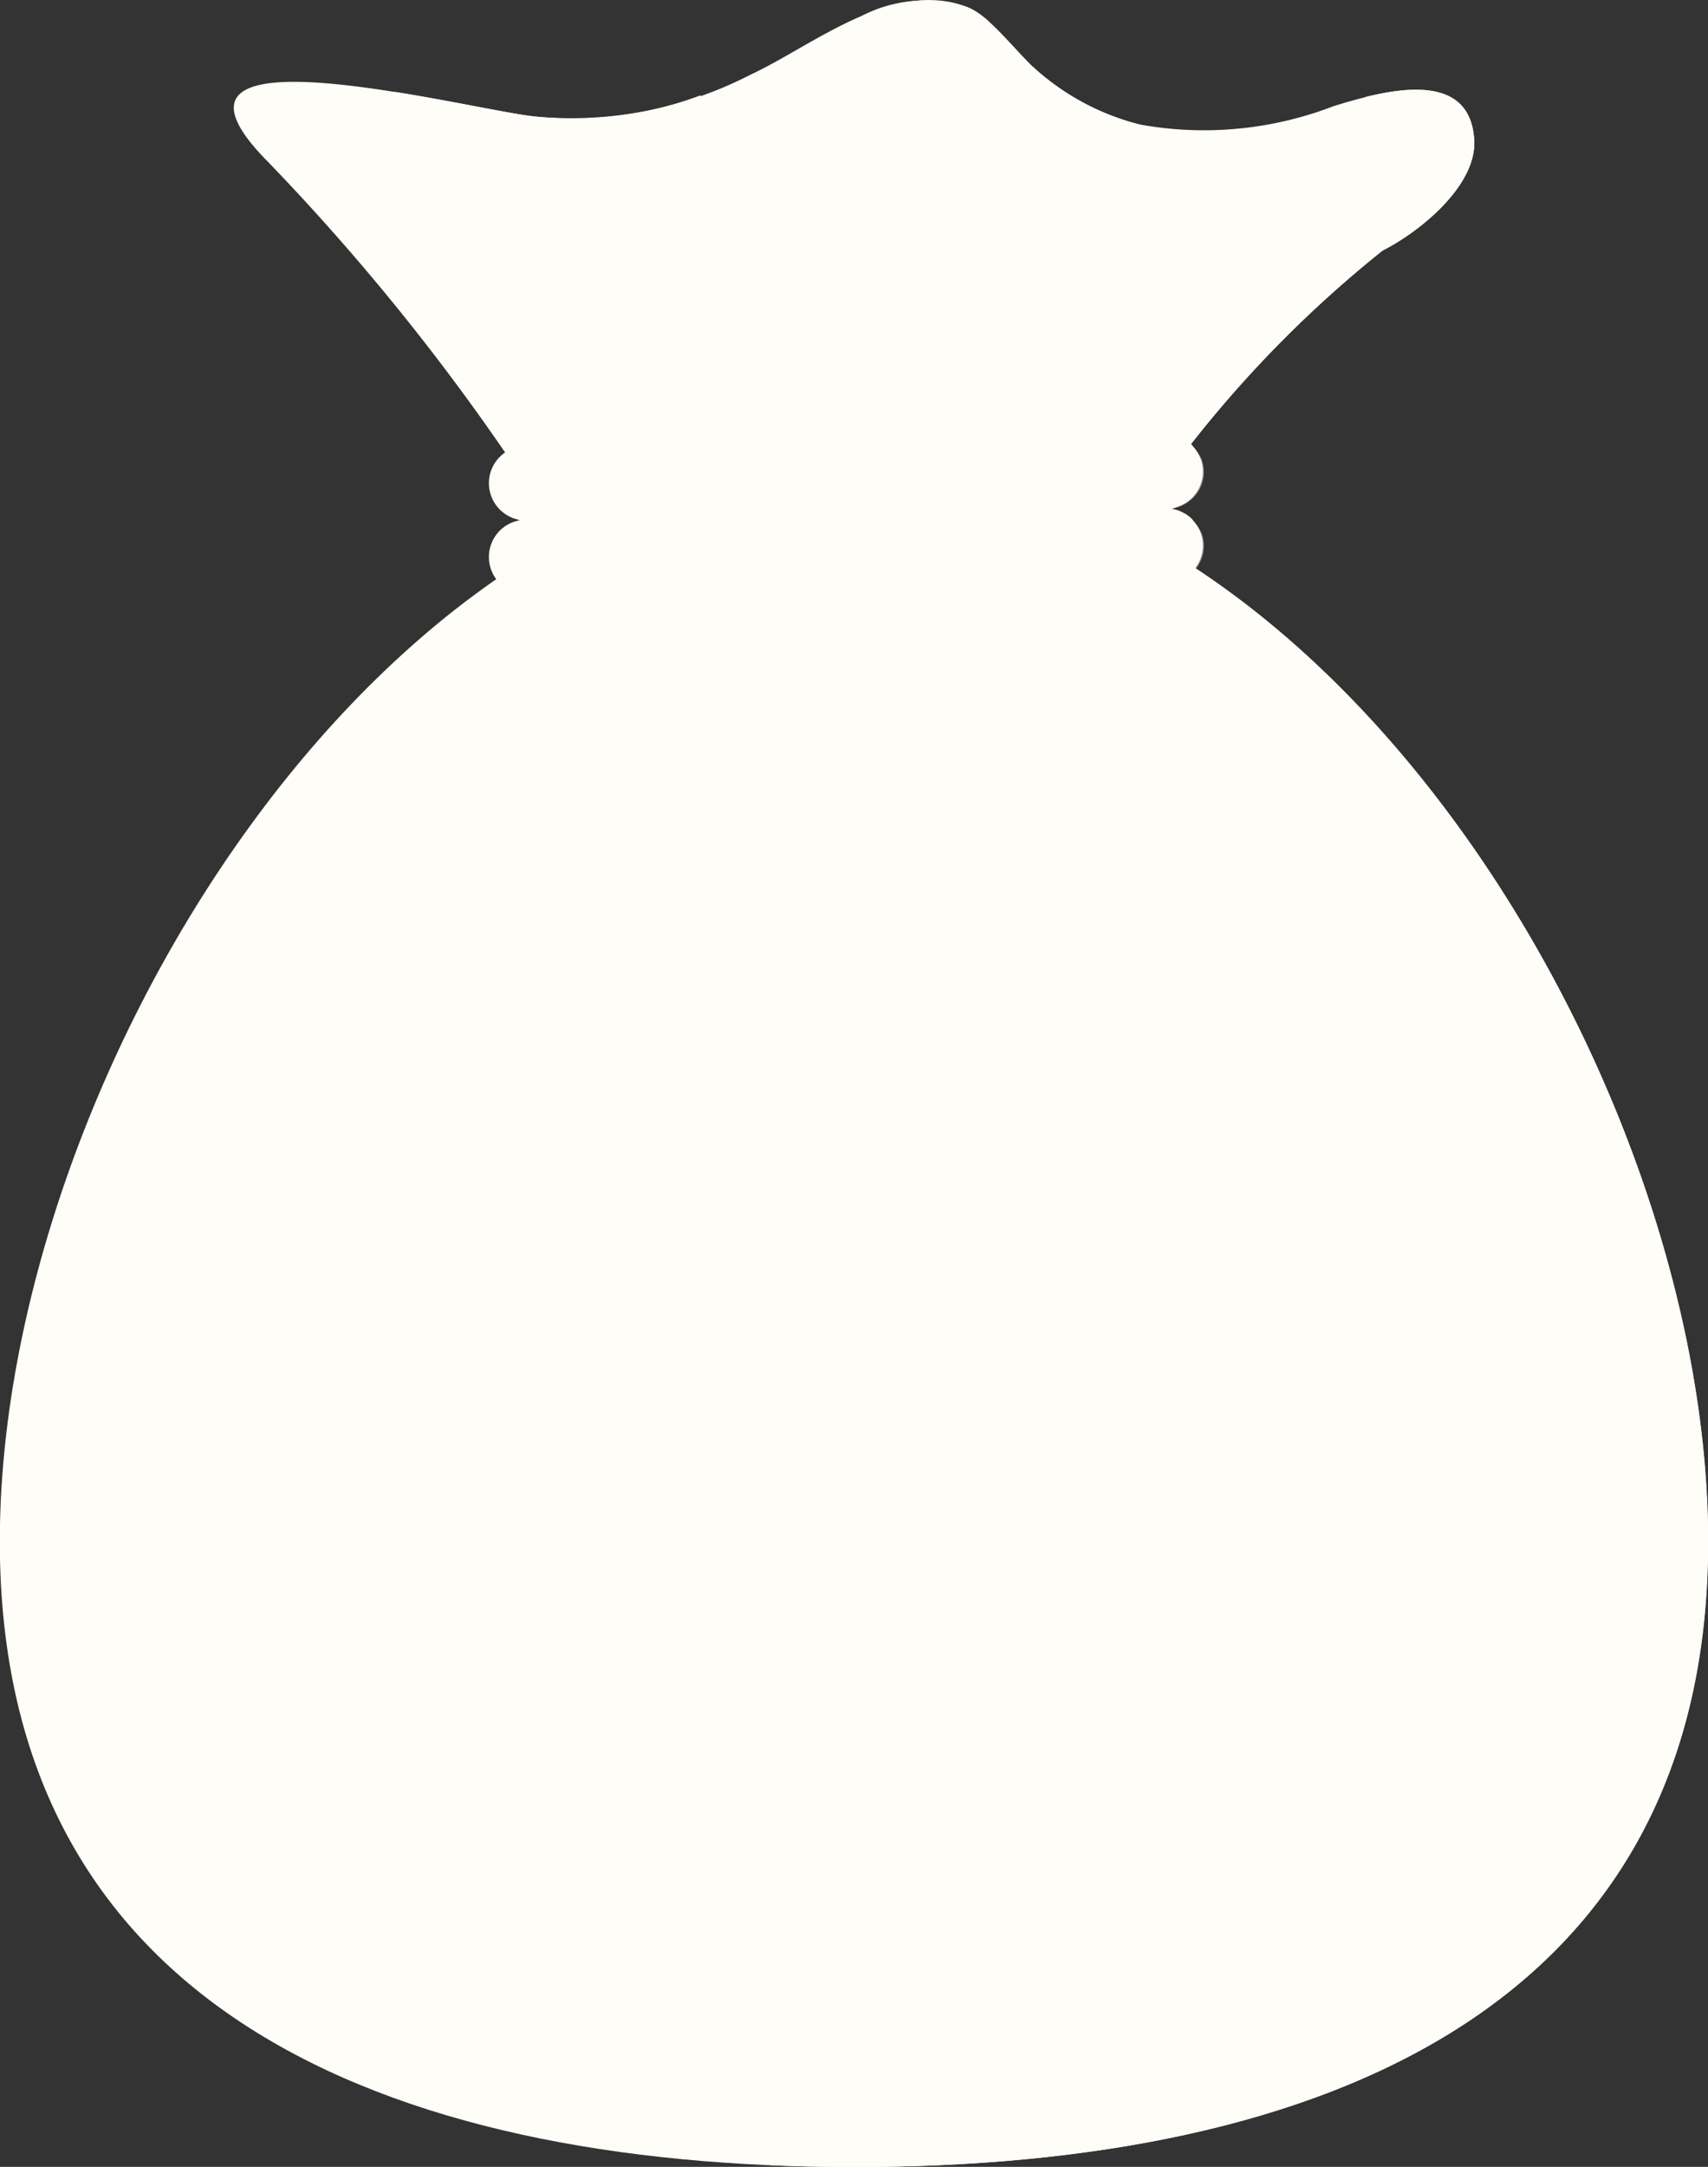 <svg xmlns="http://www.w3.org/2000/svg" width="9.309" height="11.803" viewBox="0 0 9.309 11.803">
  <rect x="0" y="0" width="9.309" height="11.803" fill="#333333" stroke="none"/>
  <g id="Group_1653" data-name="Group 1653" transform="translate(-57.655 0)">
    <path id="Path_2651" data-name="Path 2651" d="M66.964,114.261c0,2.527-2.084,3.407-4.655,3.407s-4.655-.88-4.655-3.407,2.084-5.9,4.655-5.9S66.964,111.734,66.964,114.261Z" transform="translate(0 -105.864)" fill="#fffdf8"/>
    <path id="Path_2652" data-name="Path 2652" d="M215.045,129.527a9.772,9.772,0,0,1,.654,1.226,14.3,14.3,0,0,0-1.342-1.31Z" transform="translate(-153.089 -126.459)" fill="#fffdf8"/>
    <path id="Path_2653" data-name="Path 2653" d="M146.465,125.384A6.291,6.291,0,0,0,144.5,126.9s.145-.7,1.439-1.8Z" transform="translate(-84.845 -122.209)" fill="#fffdf8"/>
    <path id="Path_2654" data-name="Path 2654" d="M236.309,117.658q.225.01.457.01c2.571,0,4.655-.88,4.655-3.407s-2.084-5.9-4.655-5.9a2.985,2.985,0,0,0-.538.05C236.673,109.035,241.038,115.367,236.309,117.658Z" transform="translate(-174.456 -105.864)" fill="#fffdf8"/>
    <path id="Path_2655" data-name="Path 2655" d="M286.126,116.246a.175.175,0,0,0-.011-.024.2.2,0,0,0-.088-.084c-.061-.03-.121-.062-.18-.094h0l-.023-.013-.061-.034-.028-.016h0l-.107-.063-.035-.021-.053-.033-.086-.055-.048-.033h0l-.052-.035h0l-.127-.091h0l-.05-.037-.075-.058-.048-.038h0c-.055-.044-.107-.088-.159-.132h0l-.046-.039h0l-.108-.1h0l-.044-.041h0l-.065-.062-.038-.037h0l-.042-.041h0l-.1-.1-.039-.041h0l-.059-.064-.021-.023-.014-.016h0l-.025-.028-.068-.078h0l-.036-.042-.034-.041h0l-.059-.073-.028-.035-.032-.041-.068-.091-.015-.02-.031-.042h0l-.049-.068h0l-.029-.042h0l-.03-.044h0l-.046-.07h0l-.028-.044-.009-.014c0-.015,0-.029,0-.04h0c0-.024,0-.039,0-.041a.2.2,0,0,0-.141-.206h0l-.016,0a.175.175,0,0,0-.032-.005h0a.2.2,0,0,0-.169-.038h0l-.016,0a.182.182,0,0,0-.03.011.2.2,0,0,0-.1.262h0s0,.007,0,.01l.006.012.021.041v0c.015.027.035.063.06.106q0,.019,0,.04v0h0c0,.022,0,.047,0,.071h0s0,0,0,0c0,.031,0,.063,0,.1v0h0c0,.088.012.187.024.295h0v0c0,.018,0,.036.006.054v0h0q.007.062.016.128v0h0l.007.05h0c.014.1.032.2.054.314h0q.016.083.036.17h0v.005l0,.011h0q.026.113.057.232l0,.012h0c.013.047.026.094.04.142h0q.036.123.08.251v0h0l.026.075h0q.037.1.079.209h0l0,0,.046.111.006.015h0c.02.047.041.094.062.141h0q.05.109.105.218h0l.005.01h0l.031.059h0c.024.046.049.091.074.137l.012.021h0l.034.058v0h0l.053.091h0l.04.065c.028.045.056.089.085.134a.2.2,0,0,0,.281.057.17.17,0,0,0,.024-.02.2.2,0,0,0,.063-.118.158.158,0,0,0,0-.026s0,0,0,0h0a.2.2,0,0,0-.02-.087h0a.207.207,0,0,0-.014-.026c-.038-.057-.074-.114-.108-.171h0l-.028-.047-.032-.054-.005-.009h0c-.02-.035-.039-.069-.058-.1l-.022-.04-.029-.056h0c-.015-.03-.031-.059-.046-.089l-.026-.053h0l-.027-.057h0c-.022-.048-.044-.1-.064-.142h0l-.025-.057c-.012-.029-.024-.058-.036-.087h0l-.023-.057-.007-.019q-.034-.089-.064-.176h0l-.005-.015q-.022-.064-.042-.127h0l-.008-.023-.009-.03h0c-.006-.019-.012-.038-.017-.057h0c-.009-.029-.017-.058-.025-.086s-.01-.037-.015-.055h0l-.014-.053h0c-.012-.046-.024-.092-.034-.137l-.013-.055h0c-.006-.029-.013-.057-.019-.085l-.006-.029q-.017-.082-.031-.16h0l-.01-.054c-.009-.05-.016-.1-.023-.146l0-.028c.06.075.124.152.194.232h0l.03.034,0,0h0l.082.09h0l.009.01,0,0h0q.059.064.123.128h0l.043.043.009.008h0q.071.07.146.141h0q.069.064.142.128l.015.013h0l.12.1h0l.114.091h0l0,0q.113.089.235.175h0q.1.069.2.136h0q.094.061.194.12l.027.016h0l.06.034h0l.092.051h0l.035.019.027.015h0c.048.025.1.051.146.075a.2.2,0,0,0,.272-.092.185.185,0,0,0,.011-.03A.2.2,0,0,0,286.126,116.246Z" transform="translate(-220.364 -111.085)" fill="#fffdf8"/>
    <path id="Path_2656" data-name="Path 2656" d="M113.136.884C112.355.1,114.227.6,114.591.635a2.133,2.133,0,0,0,1.174-.229c.337-.156.775-.527,1.184-.366.127.05.284.273.4.365a1.348,1.348,0,0,0,.535.273,1.964,1.964,0,0,0,1.058-.1c.271-.083.745-.215.766.187.013.244-.29.493-.5.6a6.4,6.4,0,0,0-1.391,1.543,5.084,5.084,0,0,1-3.048.085A12.306,12.306,0,0,0,113.136.884Z" transform="translate(-54.018 0)" fill="#fffdf8"/>
    <g id="Group_1536" data-name="Group 1536" transform="translate(63.172 0.489)">
      <path id="Path_2657" data-name="Path 2657" d="M298.9,21.25a.259.259,0,0,1,.13.236c.013.244-.29.493-.5.6a7.831,7.831,0,0,0-1.558,1.706h0c.375-.08.628-.162.628-.162a6.4,6.4,0,0,1,1.391-1.543c.208-.105.511-.354.5-.6C299.473,21.163,299.162,21.185,298.9,21.25Z" transform="translate(-296.973 -21.211)" fill="#fffdf8"/>
    </g>
    <path id="Path_2658" data-name="Path 2658" d="M281,16.062a1.461,1.461,0,0,1-.531-.023,1.348,1.348,0,0,1-.535-.273c-.015-.012-.031-.026-.047-.042a11.4,11.4,0,0,0-.516,2.435A7.887,7.887,0,0,1,281,16.062Z" transform="translate(-216.601 -15.36)" fill="#fffdf8"/>
    <path id="Path_2659" data-name="Path 2659" d="M254.455.121a.418.418,0,0,0-.118-.081.749.749,0,0,0-.575.045,12.754,12.754,0,0,0-.148,3.12c.086-.005.171-.013.255-.022A8.521,8.521,0,0,1,254.455.121Z" transform="translate(-191.407 0)" fill="#fffdf8"/>
    <path id="Path_2660" data-name="Path 2660" d="M152.463,23.664a5.478,5.478,0,0,1,.061-1.979,1.981,1.981,0,0,1-.9.116c-.129-.013-.447-.084-.77-.135A6.352,6.352,0,0,0,152.463,23.664Z" transform="translate(-91.05 -21.166)" fill="#fffdf8"/>
    <g id="Group_1540" data-name="Group 1540" transform="translate(63.083 2.599)">
      <g id="Group_1537" data-name="Group 1537" transform="translate(0)">
        <path id="Path_2661" data-name="Path 2661" d="M294.177,114.413a5.729,5.729,0,0,1-1.041-1.376.2.2,0,0,1,.364-.181,5.8,5.8,0,0,0,2.425,2.319.2.2,0,1,1-.18.364A6,6,0,0,1,294.177,114.413Z" transform="translate(-293.115 -112.744)" fill="#fffdf8"/>
      </g>
      <path id="Path_2662" data-name="Path 2662" d="M296.032,115.632a.2.2,0,0,1-.134-.015,5.989,5.989,0,0,1-1.567-1.126,5.729,5.729,0,0,1-1.041-1.376.2.2,0,0,1-.015-.133.194.194,0,0,0-.046.016.2.2,0,0,0-.092.272,5.73,5.73,0,0,0,1.041,1.376,6,6,0,0,0,1.568,1.127.2.2,0,0,0,.288-.139Z" transform="translate(-293.115 -112.976)" fill="#fffdf8" opacity="0.5" style="mix-blend-mode: multiply;isolation: isolate"/>
      <g id="Group_1538" data-name="Group 1538" transform="translate(0.017 0.149)">
        <path id="Path_2663" data-name="Path 2663" d="M309.907,146.559l.036.049a1.64,1.64,0,0,0,.433-.107l-.034-.043A1.563,1.563,0,0,1,309.907,146.559Z" transform="translate(-309.537 -145.83)" fill="#fffdf8"/>
        <path id="Path_2664" data-name="Path 2664" d="M301.361,133.24l.031.048a1.766,1.766,0,0,0,.41-.12l-.03-.044A1.707,1.707,0,0,1,301.361,133.24Z" transform="translate(-301.188 -132.802)" fill="#fffdf8"/>
        <path id="Path_2665" data-name="Path 2665" d="M305.514,139.968l.033.048a1.7,1.7,0,0,0,.422-.112l-.032-.044A1.633,1.633,0,0,1,305.514,139.968Z" transform="translate(-305.246 -139.384)" fill="#fffdf8"/>
        <path id="Path_2666" data-name="Path 2666" d="M370.959,206.48l.065.046a1.743,1.743,0,0,0,.518-.146l-.054-.034A1.625,1.625,0,0,1,370.959,206.48Z" transform="translate(-369.182 -204.338)" fill="#fffdf8"/>
        <path id="Path_2667" data-name="Path 2667" d="M379.529,211.616l.067.044a1.839,1.839,0,0,0,.516-.165l-.057-.032A1.728,1.728,0,0,1,379.529,211.616Z" transform="translate(-377.554 -209.337)" fill="#fffdf8"/>
        <path id="Path_2668" data-name="Path 2668" d="M362.947,201.128l.062.048a1.661,1.661,0,0,0,.517-.13l-.052-.035A1.555,1.555,0,0,1,362.947,201.128Z" transform="translate(-361.355 -199.124)" fill="#fffdf8"/>
        <path id="Path_2669" data-name="Path 2669" d="M388.681,216.513a1.966,1.966,0,0,0,.512-.184l-.058-.03a1.861,1.861,0,0,1-.522.173Z" transform="translate(-386.429 -214.061)" fill="#fffdf8"/>
        <path id="Path_2670" data-name="Path 2670" d="M297.434,126.385l.028.048a1.855,1.855,0,0,0,.4-.128l-.028-.045A1.8,1.8,0,0,1,297.434,126.385Z" transform="translate(-297.352 -126.097)" fill="#fffdf8"/>
        <path id="Path_2671" data-name="Path 2671" d="M314.555,153.106A1.6,1.6,0,0,0,315,153l-.035-.043a1.515,1.515,0,0,1-.448.094Z" transform="translate(-314.041 -152.184)" fill="#fffdf8"/>
        <path id="Path_2672" data-name="Path 2672" d="M293.877,119.347l.02.038a1.938,1.938,0,0,0,.389-.137l-.026-.046a1.906,1.906,0,0,1-.387.135Z" transform="translate(-293.873 -119.203)" fill="#fffdf8"/>
        <path id="Path_2673" data-name="Path 2673" d="M348.943,189.793l-.047-.038a1.448,1.448,0,0,1-.518.094l.058.052A1.563,1.563,0,0,0,348.943,189.793Z" transform="translate(-347.122 -188.129)" fill="#fffdf8"/>
        <path id="Path_2674" data-name="Path 2674" d="M398.652,221.787a.2.2,0,0,0-.019-.049,1.965,1.965,0,0,1-.474.175l.069.037A2.023,2.023,0,0,0,398.652,221.787Z" transform="translate(-395.755 -219.374)" fill="#fffdf8"/>
        <path id="Path_2675" data-name="Path 2675" d="M342.372,183.949l-.046-.039a1.425,1.425,0,0,1-.509.087l.055.052A1.534,1.534,0,0,0,342.372,183.949Z" transform="translate(-340.712 -182.418)" fill="#fffdf8"/>
        <path id="Path_2676" data-name="Path 2676" d="M355.979,195.5l-.05-.037a1.492,1.492,0,0,1-.524.1l.06.05A1.607,1.607,0,0,0,355.979,195.5Z" transform="translate(-353.987 -193.71)" fill="#fffdf8"/>
        <path id="Path_2677" data-name="Path 2677" d="M319.884,159.4l-.038-.042a1.472,1.472,0,0,1-.461.089l.041.049A1.56,1.56,0,0,0,319.884,159.4Z" transform="translate(-318.798 -158.433)" fill="#fffdf8"/>
        <path id="Path_2678" data-name="Path 2678" d="M325.013,165.689l-.039-.042a1.444,1.444,0,0,1-.474.085l.044.051A1.539,1.539,0,0,0,325.013,165.689Z" transform="translate(-323.794 -164.576)" fill="#fffdf8"/>
        <path id="Path_2679" data-name="Path 2679" d="M336.222,177.967l-.044-.041a1.417,1.417,0,0,1-.5.084l.051.052A1.523,1.523,0,0,0,336.222,177.967Z" transform="translate(-334.716 -176.572)" fill="#fffdf8"/>
        <path id="Path_2680" data-name="Path 2680" d="M330.445,171.878l-.042-.041a1.425,1.425,0,0,1-.487.083l.048.052A1.525,1.525,0,0,0,330.445,171.878Z" transform="translate(-329.086 -170.624)" fill="#fffdf8"/>
      </g>
      <g id="Group_1539" data-name="Group 1539" transform="translate(0.038 0.194)">
        <path id="Path_2681" data-name="Path 2681" d="M311.152,148.343l.036.049a1.63,1.63,0,0,0,.436-.1l-.034-.043A1.555,1.555,0,0,1,311.152,148.343Z" transform="translate(-310.774 -147.618)" fill="#fffdf8"/>
        <path id="Path_2682" data-name="Path 2682" d="M357.434,197.1l.061.05a1.618,1.618,0,0,0,.514-.121l-.05-.037A1.5,1.5,0,0,1,357.434,197.1Z" transform="translate(-355.99 -195.247)" fill="#fffdf8"/>
        <path id="Path_2683" data-name="Path 2683" d="M365.076,202.6l.064.048a1.684,1.684,0,0,0,.517-.134l-.052-.035A1.569,1.569,0,0,1,365.076,202.6Z" transform="translate(-363.455 -200.605)" fill="#fffdf8"/>
        <path id="Path_2684" data-name="Path 2684" d="M320.807,161.216a1.554,1.554,0,0,0,.46-.1l-.038-.042a1.464,1.464,0,0,1-.464.088Z" transform="translate(-320.166 -160.156)" fill="#fffdf8"/>
        <path id="Path_2685" data-name="Path 2685" d="M315.829,154.806l.039.05a1.582,1.582,0,0,0,.448-.1l-.036-.043A1.5,1.5,0,0,1,315.829,154.806Z" transform="translate(-315.344 -153.939)" fill="#fffdf8"/>
        <path id="Path_2686" data-name="Path 2686" d="M391.171,217.748l.069.04a1.992,1.992,0,0,0,.505-.188.176.176,0,0,0-.025-.016l-.029-.015A1.9,1.9,0,0,1,391.171,217.748Z" transform="translate(-388.949 -215.345)" fill="#fffdf8"/>
        <path id="Path_2687" data-name="Path 2687" d="M373.252,207.909l.066.046a1.769,1.769,0,0,0,.517-.151l-.055-.033A1.654,1.654,0,0,1,373.252,207.909Z" transform="translate(-371.443 -205.773)" fill="#fffdf8"/>
        <path id="Path_2688" data-name="Path 2688" d="M294.8,121.32a1.911,1.911,0,0,0,.391-.135l-.026-.046a1.881,1.881,0,0,1-.391.133Z" transform="translate(-294.776 -121.139)" fill="#fffdf8"/>
        <path id="Path_2689" data-name="Path 2689" d="M381.961,212.959l.068.043a1.874,1.874,0,0,0,.514-.17l-.056-.031A1.762,1.762,0,0,1,381.961,212.959Z" transform="translate(-379.951 -210.687)" fill="#fffdf8"/>
        <path id="Path_2690" data-name="Path 2690" d="M344.153,185.552l-.046-.039a1.432,1.432,0,0,1-.511.09l.054.051A1.54,1.54,0,0,0,344.153,185.552Z" transform="translate(-342.471 -184.029)" fill="#fffdf8"/>
        <path id="Path_2691" data-name="Path 2691" d="M337.39,179.714a1.527,1.527,0,0,0,.493-.1l-.044-.04a1.421,1.421,0,0,1-.5.085l.043.043Z" transform="translate(-336.357 -178.23)" fill="#fffdf8"/>
        <path id="Path_2692" data-name="Path 2692" d="M350.853,191.367l-.049-.038a1.459,1.459,0,0,1-.518.1l.057.051A1.573,1.573,0,0,0,350.853,191.367Z" transform="translate(-349.006 -189.711)" fill="#fffdf8"/>
        <path id="Path_2693" data-name="Path 2693" d="M332.015,173.556l-.042-.041a1.426,1.426,0,0,1-.489.084l.048.051A1.524,1.524,0,0,0,332.015,173.556Z" transform="translate(-330.638 -172.308)" fill="#fffdf8"/>
        <path id="Path_2694" data-name="Path 2694" d="M401.3,223.91a.2.2,0,0,0-.007-.055,1.971,1.971,0,0,1-.431.159l.07.037A2.024,2.024,0,0,0,401.3,223.91Z" transform="translate(-398.419 -221.487)" fill="#fffdf8"/>
        <path id="Path_2695" data-name="Path 2695" d="M326.5,167.394l-.04-.042a1.441,1.441,0,0,1-.476.086l.045.05A1.534,1.534,0,0,0,326.5,167.394Z" transform="translate(-325.261 -166.287)" fill="#fffdf8"/>
        <path id="Path_2696" data-name="Path 2696" d="M302.476,135.087l.031.048a1.746,1.746,0,0,0,.413-.118l-.03-.044A1.694,1.694,0,0,1,302.476,135.087Z" transform="translate(-302.299 -134.653)" fill="#fffdf8"/>
        <path id="Path_2697" data-name="Path 2697" d="M306.7,141.774l.034.049a1.68,1.68,0,0,0,.424-.111l-.032-.044A1.617,1.617,0,0,1,306.7,141.774Z" transform="translate(-306.426 -141.194)" fill="#fffdf8"/>
        <path id="Path_2698" data-name="Path 2698" d="M298.487,128.259l.029.048a1.82,1.82,0,0,0,.4-.126l-.029-.045A1.774,1.774,0,0,1,298.487,128.259Z" transform="translate(-298.401 -127.975)" fill="#fffdf8"/>
      </g>
    </g>
    <g id="Group_1544" data-name="Group 1544" transform="translate(63.193 2.642)">
      <g id="Group_1541" data-name="Group 1541" transform="translate(0)">
        <path id="Path_2699" data-name="Path 2699" d="M298.1,116.519a5.73,5.73,0,0,1-.207-1.713.2.2,0,0,1,.405.027,5.8,5.8,0,0,0,.928,3.224.2.2,0,1,1-.339.224A6,6,0,0,1,298.1,116.519Z" transform="translate(-297.889 -114.617)" fill="#fffdf8"/>
      </g>
      <path id="Path_2700" data-name="Path 2700" d="M299.207,118.306a.2.2,0,0,1-.108-.081,5.99,5.99,0,0,1-.787-1.762,5.733,5.733,0,0,1-.207-1.713.2.2,0,0,1,.054-.123.2.2,0,0,0-.048-.01.2.2,0,0,0-.216.189,5.73,5.73,0,0,0,.207,1.713,6,6,0,0,0,.787,1.762.2.2,0,0,0,.281.057A.2.2,0,0,0,299.207,118.306Z" transform="translate(-297.889 -114.617)" fill="#fffdf8" opacity="0.5" style="mix-blend-mode: multiply;isolation: isolate"/>
      <g id="Group_1542" data-name="Group 1542" transform="translate(0 0.179)">
        <path id="Path_2701" data-name="Path 2701" d="M299.03,152.75c0,.02,0,.04.006.06a1.641,1.641,0,0,0,.428.126q0-.028-.007-.054A1.566,1.566,0,0,1,299.03,152.75Z" transform="translate(-299.004 -152.05)" fill="#fffdf8"/>
        <path id="Path_2702" data-name="Path 2702" d="M298.016,137.517c0,.018,0,.037,0,.057a1.765,1.765,0,0,0,.415.1c0-.018,0-.036,0-.053A1.711,1.711,0,0,1,298.016,137.517Z" transform="translate(-298.013 -137.168)" fill="#fffdf8"/>
        <path id="Path_2703" data-name="Path 2703" d="M298.4,145.11c0,.019,0,.038,0,.058a1.7,1.7,0,0,0,.421.115l-.006-.054A1.631,1.631,0,0,1,298.4,145.11Z" transform="translate(-298.388 -144.586)" fill="#fffdf8"/>
        <path id="Path_2704" data-name="Path 2704" d="M320.933,236.448l.033.073a1.743,1.743,0,0,0,.521.135l-.03-.057A1.628,1.628,0,0,1,320.933,236.448Z" transform="translate(-320.402 -233.819)" fill="#fffdf8"/>
        <path id="Path_2705" data-name="Path 2705" d="M325.35,245.888l.036.072a1.842,1.842,0,0,0,.529.117l-.033-.056A1.731,1.731,0,0,1,325.35,245.888Z" transform="translate(-324.717 -243.041)" fill="#fffdf8"/>
        <path id="Path_2706" data-name="Path 2706" d="M317.04,227.208l.03.073a1.664,1.664,0,0,0,.513.148l-.027-.057A1.553,1.553,0,0,1,317.04,227.208Z" transform="translate(-316.598 -224.792)" fill="#fffdf8"/>
        <path id="Path_2707" data-name="Path 2707" d="M330.344,255.5a1.964,1.964,0,0,0,.535.1l-.035-.055a1.859,1.859,0,0,1-.538-.113Z" transform="translate(-329.559 -252.367)" fill="#fffdf8"/>
        <path id="Path_2708" data-name="Path 2708" d="M297.888,129.924c0,.017,0,.036,0,.055a1.853,1.853,0,0,0,.41.091c0-.018,0-.036,0-.053A1.805,1.805,0,0,1,297.888,129.924Z" transform="translate(-297.888 -129.75)" fill="#fffdf8"/>
        <path id="Path_2709" data-name="Path 2709" d="M299.893,160.5a1.6,1.6,0,0,0,.435.137l-.009-.055a1.515,1.515,0,0,1-.435-.144Z" transform="translate(-299.839 -159.561)" fill="#fffdf8"/>
        <path id="Path_2710" data-name="Path 2710" d="M297.994,122.4c0,.005,0,.02,0,.043a1.94,1.94,0,0,0,.4.077c0-.021,0-.039,0-.053a1.91,1.91,0,0,1-.4-.078S297.995,122.395,297.994,122.4Z" transform="translate(-297.99 -122.388)" fill="#fffdf8"/>
        <path id="Path_2711" data-name="Path 2711" d="M311.149,209.5l-.021-.057a1.448,1.448,0,0,1-.495-.179l.024.074A1.561,1.561,0,0,0,311.149,209.5Z" transform="translate(-310.339 -207.264)" fill="#fffdf8"/>
        <path id="Path_2712" data-name="Path 2712" d="M336.28,265.115a.214.214,0,0,0,.008-.052,1.97,1.97,0,0,1-.5-.088l.041.067A2.029,2.029,0,0,0,336.28,265.115Z" transform="translate(-334.916 -261.688)" fill="#fffdf8"/>
        <path id="Path_2713" data-name="Path 2713" d="M308.556,200.9l-.02-.057a1.424,1.424,0,0,1-.484-.181l.021.073A1.536,1.536,0,0,0,308.556,200.9Z" transform="translate(-307.818 -198.859)" fill="#fffdf8"/>
        <path id="Path_2714" data-name="Path 2714" d="M314.143,218.342l-.025-.057a1.488,1.488,0,0,1-.5-.174l.027.074A1.6,1.6,0,0,0,314.143,218.342Z" transform="translate(-313.25 -215.904)" fill="#fffdf8"/>
        <path id="Path_2715" data-name="Path 2715" d="M301.44,168.445l-.011-.055a1.474,1.474,0,0,1-.443-.155l.01.063A1.562,1.562,0,0,0,301.44,168.445Z" transform="translate(-300.915 -167.178)" fill="#fffdf8"/>
        <path id="Path_2716" data-name="Path 2716" d="M302.787,176.305l-.013-.056a1.445,1.445,0,0,1-.452-.165l.013.066A1.539,1.539,0,0,0,302.787,176.305Z" transform="translate(-302.22 -174.846)" fill="#fffdf8"/>
        <path id="Path_2717" data-name="Path 2717" d="M306.321,192.516l-.017-.057a1.418,1.418,0,0,1-.473-.178l.018.071A1.522,1.522,0,0,0,306.321,192.516Z" transform="translate(-305.648 -190.67)" fill="#fffdf8"/>
        <path id="Path_2718" data-name="Path 2718" d="M304.411,184.324l-.015-.057a1.424,1.424,0,0,1-.462-.173l.015.069A1.521,1.521,0,0,0,304.411,184.324Z" transform="translate(-303.794 -182.672)" fill="#fffdf8"/>
      </g>
      <g id="Group_1543" data-name="Group 1543" transform="translate(0 0.227)">
        <path id="Path_2719" data-name="Path 2719" d="M299.241,154.866l.007.06a1.629,1.629,0,0,0,.43.129L299.67,155A1.557,1.557,0,0,1,299.241,154.866Z" transform="translate(-299.21 -154.165)" fill="#fffdf8"/>
        <path id="Path_2720" data-name="Path 2720" d="M314.512,220.6l.028.074a1.617,1.617,0,0,0,.505.154l-.025-.057A1.506,1.506,0,0,1,314.512,220.6Z" transform="translate(-314.129 -218.384)" fill="#fffdf8"/>
        <path id="Path_2721" data-name="Path 2721" d="M318.049,229.714l.031.073a1.688,1.688,0,0,0,.514.144l-.027-.057A1.568,1.568,0,0,1,318.049,229.714Z" transform="translate(-317.584 -227.287)" fill="#fffdf8"/>
        <path id="Path_2722" data-name="Path 2722" d="M301.339,170.439a1.555,1.555,0,0,0,.446.148l-.011-.056a1.466,1.466,0,0,1-.445-.157Q301.333,170.406,301.339,170.439Z" transform="translate(-301.249 -169.315)" fill="#fffdf8"/>
        <path id="Path_2723" data-name="Path 2723" d="M300.164,162.573c0,.021.006.041.009.063a1.586,1.586,0,0,0,.438.139l-.01-.055A1.507,1.507,0,0,1,300.164,162.573Z" transform="translate(-300.112 -161.694)" fill="#fffdf8"/>
        <path id="Path_2724" data-name="Path 2724" d="M331.743,258.041l.04.069a2,2,0,0,0,.531.091.2.2,0,0,0-.014-.026l-.018-.028A1.9,1.9,0,0,1,331.743,258.041Z" transform="translate(-330.963 -254.961)" fill="#fffdf8"/>
        <path id="Path_2725" data-name="Path 2725" d="M322.082,239.027l.034.073a1.772,1.772,0,0,0,.523.129l-.031-.056A1.656,1.656,0,0,1,322.082,239.027Z" transform="translate(-321.524 -236.386)" fill="#fffdf8"/>
        <path id="Path_2726" data-name="Path 2726" d="M297.934,124.5a1.907,1.907,0,0,0,.406.08c0-.019,0-.037,0-.053a1.876,1.876,0,0,1-.4-.082C297.935,124.462,297.934,124.48,297.934,124.5Z" transform="translate(-297.933 -124.448)" fill="#fffdf8"/>
        <path id="Path_2727" data-name="Path 2727" d="M326.643,248.5l.037.071a1.878,1.878,0,0,0,.53.112l-.033-.056A1.765,1.765,0,0,1,326.643,248.5Z" transform="translate(-325.98 -245.64)" fill="#fffdf8"/>
        <path id="Path_2728" data-name="Path 2728" d="M309.236,203.265l-.02-.057a1.432,1.432,0,0,1-.487-.18c.007.024.014.048.021.072A1.54,1.54,0,0,0,309.236,203.265Z" transform="translate(-308.479 -201.216)" fill="#fffdf8"/>
        <path id="Path_2729" data-name="Path 2729" d="M306.431,194.653a1.527,1.527,0,0,0,.475.165l-.018-.057a1.422,1.422,0,0,1-.475-.178l.015.059Z" transform="translate(-306.217 -192.966)" fill="#fffdf8"/>
        <path id="Path_2730" data-name="Path 2730" d="M311.941,211.943l-.023-.057a1.459,1.459,0,0,1-.5-.177l.024.073A1.573,1.573,0,0,0,311.941,211.943Z" transform="translate(-311.109 -209.697)" fill="#fffdf8"/>
        <path id="Path_2731" data-name="Path 2731" d="M304.908,186.582l-.015-.056a1.426,1.426,0,0,1-.465-.174l.016.068A1.526,1.526,0,0,0,304.908,186.582Z" transform="translate(-304.277 -184.925)" fill="#fffdf8"/>
        <path id="Path_2732" data-name="Path 2732" d="M337.831,267.725a.2.2,0,0,0,.022-.051,1.97,1.97,0,0,1-.453-.079l.042.067A2.017,2.017,0,0,0,337.831,267.725Z" transform="translate(-336.489 -264.294)" fill="#fffdf8"/>
        <path id="Path_2733" data-name="Path 2733" d="M303.21,178.535l-.014-.056a1.437,1.437,0,0,1-.455-.166l.013.066A1.533,1.533,0,0,0,303.21,178.535Z" transform="translate(-302.629 -177.071)" fill="#fffdf8"/>
        <path id="Path_2734" data-name="Path 2734" d="M298.1,139.592q0,.028,0,.057a1.749,1.749,0,0,0,.417.106c0-.018,0-.036,0-.054A1.692,1.692,0,0,1,298.1,139.592Z" transform="translate(-298.093 -139.243)" fill="#fffdf8"/>
        <path id="Path_2735" data-name="Path 2735" d="M298.549,147.207q0,.029,0,.059a1.683,1.683,0,0,0,.423.117c0-.018,0-.036-.006-.054A1.621,1.621,0,0,1,298.549,147.207Z" transform="translate(-298.534 -146.682)" fill="#fffdf8"/>
        <path id="Path_2736" data-name="Path 2736" d="M297.9,132.012c0,.018,0,.036,0,.056a1.817,1.817,0,0,0,.411.093c0-.018,0-.036,0-.053A1.78,1.78,0,0,1,297.9,132.012Z" transform="translate(-297.896 -131.838)" fill="#fffdf8"/>
      </g>
    </g>
    <g id="Group_1548" data-name="Group 1548" transform="translate(60.32 2.365)">
      <g id="Group_1545" data-name="Group 1545" transform="translate(0 0)">
        <path id="Path_2737" data-name="Path 2737" d="M175.11,103.308a5.726,5.726,0,0,1-1.709-.242.2.2,0,0,1,.131-.384,5.8,5.8,0,0,0,3.355-.064.2.2,0,0,1,.129.385A5.993,5.993,0,0,1,175.11,103.308Z" transform="translate(-173.264 -102.607)" fill="#fffdf8"/>
      </g>
      <path id="Path_2738" data-name="Path 2738" d="M177.122,106.68a.2.2,0,0,1-.106.084,5.993,5.993,0,0,1-1.906.305,5.724,5.724,0,0,1-1.709-.242.2.2,0,0,1-.1-.084.2.2,0,0,0-.022.044.2.2,0,0,0,.127.258,5.725,5.725,0,0,0,1.709.242,5.993,5.993,0,0,0,1.906-.305.2.2,0,0,0,.128-.257A.2.2,0,0,0,177.122,106.68Z" transform="translate(-173.264 -106.586)" fill="#fffdf8" opacity="0.5" style="mix-blend-mode: multiply;isolation: isolate"/>
      <g id="Group_1546" data-name="Group 1546" transform="translate(0.128 0.007)">
        <path id="Path_2739" data-name="Path 2739" d="M208.377,113.287l.06.01a1.641,1.641,0,0,0,.232-.381l-.055-.007A1.568,1.568,0,0,1,208.377,113.287Z" transform="translate(-207.696 -112.679)" fill="#fffdf8"/>
        <path id="Path_2740" data-name="Path 2740" d="M193.4,110.578l.055.013a1.766,1.766,0,0,0,.206-.375l-.053-.01A1.713,1.713,0,0,1,193.4,110.578Z" transform="translate(-193.067 -110.038)" fill="#fffdf8"/>
        <path id="Path_2741" data-name="Path 2741" d="M200.832,112.067l.057.011a1.7,1.7,0,0,0,.22-.377l-.054-.009A1.631,1.631,0,0,1,200.832,112.067Z" transform="translate(-200.325 -111.49)" fill="#fffdf8"/>
        <path id="Path_2742" data-name="Path 2742" d="M294.9,109.39l.079-.013a1.742,1.742,0,0,0,.265-.468l-.062.014A1.632,1.632,0,0,1,294.9,109.39Z" transform="translate(-292.22 -108.771)" fill="#fffdf8"/>
        <path id="Path_2743" data-name="Path 2743" d="M305.154,106.916l.078-.016a1.837,1.837,0,0,0,.25-.48l-.063.018A1.733,1.733,0,0,1,305.154,106.916Z" transform="translate(-302.242 -106.339)" fill="#fffdf8"/>
        <path id="Path_2744" data-name="Path 2744" d="M284.961,111.376l.078-.01a1.657,1.657,0,0,0,.275-.457l-.062.011A1.55,1.55,0,0,1,284.961,111.376Z" transform="translate(-282.514 -110.725)" fill="#fffdf8"/>
        <path id="Path_2745" data-name="Path 2745" d="M315.728,103.977a1.966,1.966,0,0,0,.233-.491l-.062.02a1.856,1.856,0,0,1-.248.491Z" transform="translate(-312.497 -103.473)" fill="#fffdf8"/>
        <path id="Path_2746" data-name="Path 2746" d="M186.035,108.821l.053.014a1.851,1.851,0,0,0,.193-.372l-.052-.012A1.8,1.8,0,0,1,186.035,108.821Z" transform="translate(-185.869 -108.324)" fill="#fffdf8"/>
        <path id="Path_2747" data-name="Path 2747" d="M216.089,114.27a1.6,1.6,0,0,0,.245-.385l-.055-.006a1.516,1.516,0,0,1-.251.383Z" transform="translate(-215.169 -113.626)" fill="#fffdf8"/>
        <path id="Path_2748" data-name="Path 2748" d="M178.832,106.719l.041.013a1.935,1.935,0,0,0,.179-.371l-.051-.014a1.907,1.907,0,0,1-.179.368Z" transform="translate(-178.823 -106.268)" fill="#fffdf8"/>
        <path id="Path_2749" data-name="Path 2749" d="M266.333,113.719l-.061.006a1.447,1.447,0,0,1-.3.432l.077,0A1.561,1.561,0,0,0,266.333,113.719Z" transform="translate(-263.962 -113.47)" fill="#fffdf8"/>
        <path id="Path_2750" data-name="Path 2750" d="M326.554,102.945a.207.207,0,0,0-.048-.021,1.974,1.974,0,0,1-.213.458l.075-.022A2.021,2.021,0,0,0,326.554,102.945Z" transform="translate(-322.892 -102.924)" fill="#fffdf8"/>
        <path id="Path_2751" data-name="Path 2751" d="M257.356,114.54l-.06,0a1.427,1.427,0,0,1-.3.421l.076,0A1.537,1.537,0,0,0,257.356,114.54Z" transform="translate(-255.194 -114.272)" fill="#fffdf8"/>
        <path id="Path_2752" data-name="Path 2752" d="M275.646,112.5l-.062.009a1.487,1.487,0,0,1-.3.443l.078-.007A1.6,1.6,0,0,0,275.646,112.5Z" transform="translate(-273.062 -112.28)" fill="#fffdf8"/>
        <path id="Path_2753" data-name="Path 2753" d="M224.163,114.6l-.057,0a1.474,1.474,0,0,1-.264.388l.064.006A1.561,1.561,0,0,0,224.163,114.6Z" transform="translate(-222.805 -114.332)" fill="#fffdf8"/>
        <path id="Path_2754" data-name="Path 2754" d="M232.1,115.052l-.058,0a1.441,1.441,0,0,1-.276.394l.067.005A1.538,1.538,0,0,0,232.1,115.052Z" transform="translate(-230.549 -114.77)" fill="#fffdf8"/>
        <path id="Path_2755" data-name="Path 2755" d="M248.679,115.055l-.06,0a1.42,1.42,0,0,1-.294.411h.073A1.522,1.522,0,0,0,248.679,115.055Z" transform="translate(-246.723 -114.775)" fill="#fffdf8"/>
        <path id="Path_2756" data-name="Path 2756" d="M240.271,115.235h-.059a1.425,1.425,0,0,1-.286.4l.071,0A1.525,1.525,0,0,0,240.271,115.235Z" transform="translate(-238.517 -114.951)" fill="#fffdf8"/>
      </g>
      <g id="Group_1547" data-name="Group 1547" transform="translate(0.173 0.004)">
        <path id="Path_2757" data-name="Path 2757" d="M210.477,113.579l.06.009a1.633,1.633,0,0,0,.236-.382l-.055-.007A1.556,1.556,0,0,1,210.477,113.579Z" transform="translate(-209.792 -112.96)" fill="#fffdf8"/>
        <path id="Path_2758" data-name="Path 2758" d="M277.925,112.566l.079-.008a1.625,1.625,0,0,0,.279-.448l-.062.009A1.506,1.506,0,0,1,277.925,112.566Z" transform="translate(-275.685 -111.895)" fill="#fffdf8"/>
        <path id="Path_2759" data-name="Path 2759" d="M287.639,110.89l.079-.011a1.689,1.689,0,0,0,.272-.46l-.062.012A1.57,1.57,0,0,1,287.639,110.89Z" transform="translate(-285.175 -110.243)" fill="#fffdf8"/>
        <path id="Path_2760" data-name="Path 2760" d="M226.062,115.142a1.556,1.556,0,0,0,.258-.392l-.057,0a1.467,1.467,0,0,1-.267.39Z" transform="translate(-224.954 -114.47)" fill="#fffdf8"/>
        <path id="Path_2761" data-name="Path 2761" d="M218.159,114.492l.063.008a1.587,1.587,0,0,0,.247-.387l-.056,0A1.507,1.507,0,0,1,218.159,114.492Z" transform="translate(-217.297 -113.847)" fill="#fffdf8"/>
        <path id="Path_2762" data-name="Path 2762" d="M318.549,103.291l.077-.021a2,2,0,0,0,.225-.49.2.2,0,0,0-.029.007l-.031.01A1.9,1.9,0,0,1,318.549,103.291Z" transform="translate(-315.373 -102.781)" fill="#fffdf8"/>
        <path id="Path_2763" data-name="Path 2763" d="M297.684,108.749l.079-.014a1.769,1.769,0,0,0,.26-.472l-.062.015A1.656,1.656,0,0,1,297.684,108.749Z" transform="translate(-294.989 -108.137)" fill="#fffdf8"/>
        <path id="Path_2764" data-name="Path 2764" d="M180.824,107.346a1.913,1.913,0,0,0,.183-.372l-.051-.014a1.883,1.883,0,0,1-.184.37Z" transform="translate(-180.772 -106.865)" fill="#fffdf8"/>
        <path id="Path_2765" data-name="Path 2765" d="M308.013,106.182l.078-.017a1.88,1.88,0,0,0,.245-.483l-.062.017A1.76,1.76,0,0,1,308.013,106.182Z" transform="translate(-305.08 -105.615)" fill="#fffdf8"/>
        <path id="Path_2766" data-name="Path 2766" d="M259.813,114.36l-.06,0a1.433,1.433,0,0,1-.3.424l.075,0A1.537,1.537,0,0,0,259.813,114.36Z" transform="translate(-257.639 -114.093)" fill="#fffdf8"/>
        <path id="Path_2767" data-name="Path 2767" d="M250.771,115.355a1.526,1.526,0,0,0,.282-.417l-.06,0a1.423,1.423,0,0,1-.3.413h.073Z" transform="translate(-249.086 -114.658)" fill="#fffdf8"/>
        <path id="Path_2768" data-name="Path 2768" d="M268.9,113.414l-.061.007a1.459,1.459,0,0,1-.3.434l.076,0A1.574,1.574,0,0,0,268.9,113.414Z" transform="translate(-266.515 -113.169)" fill="#fffdf8"/>
        <path id="Path_2769" data-name="Path 2769" d="M242.579,115.227h-.058a1.425,1.425,0,0,1-.288.4l.07,0A1.525,1.525,0,0,0,242.579,115.227Z" transform="translate(-240.816 -114.94)" fill="#fffdf8"/>
        <path id="Path_2770" data-name="Path 2770" d="M329.472,103.873a.2.2,0,0,0-.044-.034,1.972,1.972,0,0,1-.194.417l.076-.024A2.03,2.03,0,0,0,329.472,103.873Z" transform="translate(-325.811 -103.815)" fill="#fffdf8"/>
        <path id="Path_2771" data-name="Path 2771" d="M234.368,115.138h-.058a1.443,1.443,0,0,1-.278.4l.067,0A1.534,1.534,0,0,0,234.368,115.138Z" transform="translate(-232.805 -114.852)" fill="#fffdf8"/>
        <path id="Path_2772" data-name="Path 2772" d="M195.426,111.011l.056.012a1.751,1.751,0,0,0,.21-.375l-.053-.01A1.7,1.7,0,0,1,195.426,111.011Z" transform="translate(-195.088 -110.457)" fill="#fffdf8"/>
        <path id="Path_2773" data-name="Path 2773" d="M202.9,112.422l.058.011a1.684,1.684,0,0,0,.222-.378l-.054-.008A1.617,1.617,0,0,1,202.9,112.422Z" transform="translate(-202.39 -111.832)" fill="#fffdf8"/>
        <path id="Path_2774" data-name="Path 2774" d="M188.054,109.326l.054.014a1.826,1.826,0,0,0,.2-.373l-.052-.012A1.78,1.78,0,0,1,188.054,109.326Z" transform="translate(-187.886 -108.813)" fill="#fffdf8"/>
      </g>
    </g>
    <g id="Group_1552" data-name="Group 1552" transform="translate(60.32 2.768)">
      <g id="Group_1549" data-name="Group 1549" transform="translate(0)">
        <path id="Path_2775" data-name="Path 2775" d="M175.11,120.759a5.726,5.726,0,0,1-1.709-.242.2.2,0,0,1,.131-.384,5.8,5.8,0,0,0,3.355-.063.2.2,0,0,1,.129.385A5.994,5.994,0,0,1,175.11,120.759Z" transform="translate(-173.264 -120.059)" fill="#fffdf8"/>
      </g>
      <path id="Path_2776" data-name="Path 2776" d="M177.122,124.133a.2.2,0,0,1-.106.084,5.993,5.993,0,0,1-1.906.305,5.725,5.725,0,0,1-1.709-.242.2.2,0,0,1-.1-.084.2.2,0,0,0-.022.044.2.2,0,0,0,.127.258,5.725,5.725,0,0,0,1.709.242,5.994,5.994,0,0,0,1.906-.305.2.2,0,0,0,.128-.257A.2.2,0,0,0,177.122,124.133Z" transform="translate(-173.264 -124.039)" fill="#fffdf8" opacity="0.5" style="mix-blend-mode: multiply;isolation: isolate"/>
      <g id="Group_1550" data-name="Group 1550" transform="translate(0.128 0.007)">
        <path id="Path_2777" data-name="Path 2777" d="M208.377,130.739l.06.01a1.64,1.64,0,0,0,.232-.381l-.055-.007A1.568,1.568,0,0,1,208.377,130.739Z" transform="translate(-207.696 -130.131)" fill="#fffdf8"/>
        <path id="Path_2778" data-name="Path 2778" d="M193.4,128.031l.055.012a1.766,1.766,0,0,0,.206-.375l-.053-.01A1.715,1.715,0,0,1,193.4,128.031Z" transform="translate(-193.067 -127.491)" fill="#fffdf8"/>
        <path id="Path_2779" data-name="Path 2779" d="M200.832,129.517l.057.011a1.7,1.7,0,0,0,.22-.377l-.054-.009A1.632,1.632,0,0,1,200.832,129.517Z" transform="translate(-200.325 -128.94)" fill="#fffdf8"/>
        <path id="Path_2780" data-name="Path 2780" d="M294.9,126.841l.079-.013a1.742,1.742,0,0,0,.265-.468l-.062.014A1.631,1.631,0,0,1,294.9,126.841Z" transform="translate(-292.22 -126.222)" fill="#fffdf8"/>
        <path id="Path_2781" data-name="Path 2781" d="M305.154,124.369l.078-.016a1.836,1.836,0,0,0,.25-.48l-.063.018A1.732,1.732,0,0,1,305.154,124.369Z" transform="translate(-302.242 -123.792)" fill="#fffdf8"/>
        <path id="Path_2782" data-name="Path 2782" d="M284.961,128.828l.078-.01a1.656,1.656,0,0,0,.275-.457l-.062.011A1.55,1.55,0,0,1,284.961,128.828Z" transform="translate(-282.514 -128.177)" fill="#fffdf8"/>
        <path id="Path_2783" data-name="Path 2783" d="M315.728,121.428a1.966,1.966,0,0,0,.233-.491l-.062.02a1.857,1.857,0,0,1-.248.491Z" transform="translate(-312.497 -120.924)" fill="#fffdf8"/>
        <path id="Path_2784" data-name="Path 2784" d="M186.035,126.273l.053.014a1.849,1.849,0,0,0,.193-.372l-.052-.012A1.8,1.8,0,0,1,186.035,126.273Z" transform="translate(-185.869 -125.776)" fill="#fffdf8"/>
        <path id="Path_2785" data-name="Path 2785" d="M216.089,131.722a1.6,1.6,0,0,0,.245-.385l-.055-.006a1.518,1.518,0,0,1-.251.383Z" transform="translate(-215.169 -131.078)" fill="#fffdf8"/>
        <path id="Path_2786" data-name="Path 2786" d="M178.832,124.17l.041.013a1.938,1.938,0,0,0,.179-.371L179,123.8a1.906,1.906,0,0,1-.179.368Z" transform="translate(-178.823 -123.719)" fill="#fffdf8"/>
        <path id="Path_2787" data-name="Path 2787" d="M266.333,131.17l-.061.006a1.447,1.447,0,0,1-.3.432l.077,0A1.561,1.561,0,0,0,266.333,131.17Z" transform="translate(-263.962 -130.921)" fill="#fffdf8"/>
        <path id="Path_2788" data-name="Path 2788" d="M326.554,120.4a.2.2,0,0,0-.048-.021,1.976,1.976,0,0,1-.213.458l.075-.022A2.023,2.023,0,0,0,326.554,120.4Z" transform="translate(-322.892 -120.377)" fill="#fffdf8"/>
        <path id="Path_2789" data-name="Path 2789" d="M257.356,131.992l-.06,0a1.426,1.426,0,0,1-.3.421l.076,0A1.537,1.537,0,0,0,257.356,131.992Z" transform="translate(-255.194 -131.724)" fill="#fffdf8"/>
        <path id="Path_2790" data-name="Path 2790" d="M275.646,129.954l-.062.009a1.487,1.487,0,0,1-.3.443l.078-.007A1.6,1.6,0,0,0,275.646,129.954Z" transform="translate(-273.062 -129.733)" fill="#fffdf8"/>
        <path id="Path_2791" data-name="Path 2791" d="M224.163,132.056l-.057,0a1.474,1.474,0,0,1-.264.388l.064.006A1.561,1.561,0,0,0,224.163,132.056Z" transform="translate(-222.805 -131.783)" fill="#fffdf8"/>
        <path id="Path_2792" data-name="Path 2792" d="M232.1,132.506l-.058,0a1.441,1.441,0,0,1-.276.394l.067.005A1.539,1.539,0,0,0,232.1,132.506Z" transform="translate(-230.549 -132.224)" fill="#fffdf8"/>
        <path id="Path_2793" data-name="Path 2793" d="M248.679,132.507l-.06,0a1.418,1.418,0,0,1-.294.411h.073A1.523,1.523,0,0,0,248.679,132.507Z" transform="translate(-246.723 -132.227)" fill="#fffdf8"/>
        <path id="Path_2794" data-name="Path 2794" d="M240.271,132.688h-.059a1.425,1.425,0,0,1-.286.4l.071,0A1.526,1.526,0,0,0,240.271,132.688Z" transform="translate(-238.517 -132.404)" fill="#fffdf8"/>
      </g>
      <g id="Group_1551" data-name="Group 1551" transform="translate(0.173 0.004)">
        <path id="Path_2795" data-name="Path 2795" d="M210.477,131.031l.06.009a1.629,1.629,0,0,0,.236-.382l-.055-.007A1.555,1.555,0,0,1,210.477,131.031Z" transform="translate(-209.792 -130.412)" fill="#fffdf8"/>
        <path id="Path_2796" data-name="Path 2796" d="M277.925,130.017l.079-.008a1.624,1.624,0,0,0,.279-.448l-.062.01A1.507,1.507,0,0,1,277.925,130.017Z" transform="translate(-275.685 -129.346)" fill="#fffdf8"/>
        <path id="Path_2797" data-name="Path 2797" d="M287.639,128.341l.079-.011a1.689,1.689,0,0,0,.272-.46l-.062.012A1.569,1.569,0,0,1,287.639,128.341Z" transform="translate(-285.175 -127.694)" fill="#fffdf8"/>
        <path id="Path_2798" data-name="Path 2798" d="M226.062,132.592a1.555,1.555,0,0,0,.258-.392l-.057,0a1.466,1.466,0,0,1-.267.39Z" transform="translate(-224.954 -131.92)" fill="#fffdf8"/>
        <path id="Path_2799" data-name="Path 2799" d="M218.159,131.945l.063.008a1.587,1.587,0,0,0,.247-.387l-.056,0A1.507,1.507,0,0,1,218.159,131.945Z" transform="translate(-217.297 -131.3)" fill="#fffdf8"/>
        <path id="Path_2800" data-name="Path 2800" d="M318.549,120.742l.077-.02a2,2,0,0,0,.225-.49.2.2,0,0,0-.029.007l-.031.01A1.9,1.9,0,0,1,318.549,120.742Z" transform="translate(-315.373 -120.232)" fill="#fffdf8"/>
        <path id="Path_2801" data-name="Path 2801" d="M297.684,126.2l.079-.014a1.769,1.769,0,0,0,.26-.472l-.062.015A1.657,1.657,0,0,1,297.684,126.2Z" transform="translate(-294.989 -125.59)" fill="#fffdf8"/>
        <path id="Path_2802" data-name="Path 2802" d="M180.824,124.8a1.913,1.913,0,0,0,.183-.372l-.051-.014a1.881,1.881,0,0,1-.184.37Z" transform="translate(-180.772 -124.315)" fill="#fffdf8"/>
        <path id="Path_2803" data-name="Path 2803" d="M308.013,123.634l.078-.017a1.881,1.881,0,0,0,.245-.483l-.062.017A1.759,1.759,0,0,1,308.013,123.634Z" transform="translate(-305.08 -123.067)" fill="#fffdf8"/>
        <path id="Path_2804" data-name="Path 2804" d="M259.813,131.812l-.06,0a1.433,1.433,0,0,1-.3.424l.075,0A1.538,1.538,0,0,0,259.813,131.812Z" transform="translate(-257.639 -131.545)" fill="#fffdf8"/>
        <path id="Path_2805" data-name="Path 2805" d="M250.771,132.807a1.526,1.526,0,0,0,.282-.417l-.06,0a1.423,1.423,0,0,1-.3.413h.073Z" transform="translate(-249.086 -132.11)" fill="#fffdf8"/>
        <path id="Path_2806" data-name="Path 2806" d="M268.9,130.866l-.061.007a1.459,1.459,0,0,1-.3.434l.076,0A1.573,1.573,0,0,0,268.9,130.866Z" transform="translate(-266.515 -130.621)" fill="#fffdf8"/>
        <path id="Path_2807" data-name="Path 2807" d="M242.579,132.677h-.058a1.425,1.425,0,0,1-.288.4l.07,0A1.524,1.524,0,0,0,242.579,132.677Z" transform="translate(-240.816 -132.39)" fill="#fffdf8"/>
        <path id="Path_2808" data-name="Path 2808" d="M329.472,121.325a.2.2,0,0,0-.044-.034,1.971,1.971,0,0,1-.194.417l.076-.024A2.032,2.032,0,0,0,329.472,121.325Z" transform="translate(-325.811 -121.267)" fill="#fffdf8"/>
        <path id="Path_2809" data-name="Path 2809" d="M234.368,132.589h-.058a1.441,1.441,0,0,1-.278.4l.067,0A1.534,1.534,0,0,0,234.368,132.589Z" transform="translate(-232.805 -132.303)" fill="#fffdf8"/>
        <path id="Path_2810" data-name="Path 2810" d="M195.426,128.462l.056.012a1.75,1.75,0,0,0,.21-.375l-.053-.01A1.7,1.7,0,0,1,195.426,128.462Z" transform="translate(-195.088 -127.908)" fill="#fffdf8"/>
        <path id="Path_2811" data-name="Path 2811" d="M202.9,129.875l.058.011a1.684,1.684,0,0,0,.222-.378l-.054-.008A1.617,1.617,0,0,1,202.9,129.875Z" transform="translate(-202.39 -129.285)" fill="#fffdf8"/>
        <path id="Path_2812" data-name="Path 2812" d="M188.054,126.778l.054.014a1.825,1.825,0,0,0,.2-.373l-.052-.012A1.78,1.78,0,0,1,188.054,126.778Z" transform="translate(-187.886 -126.265)" fill="#fffdf8"/>
      </g>
    </g>
  </g>
</svg>
